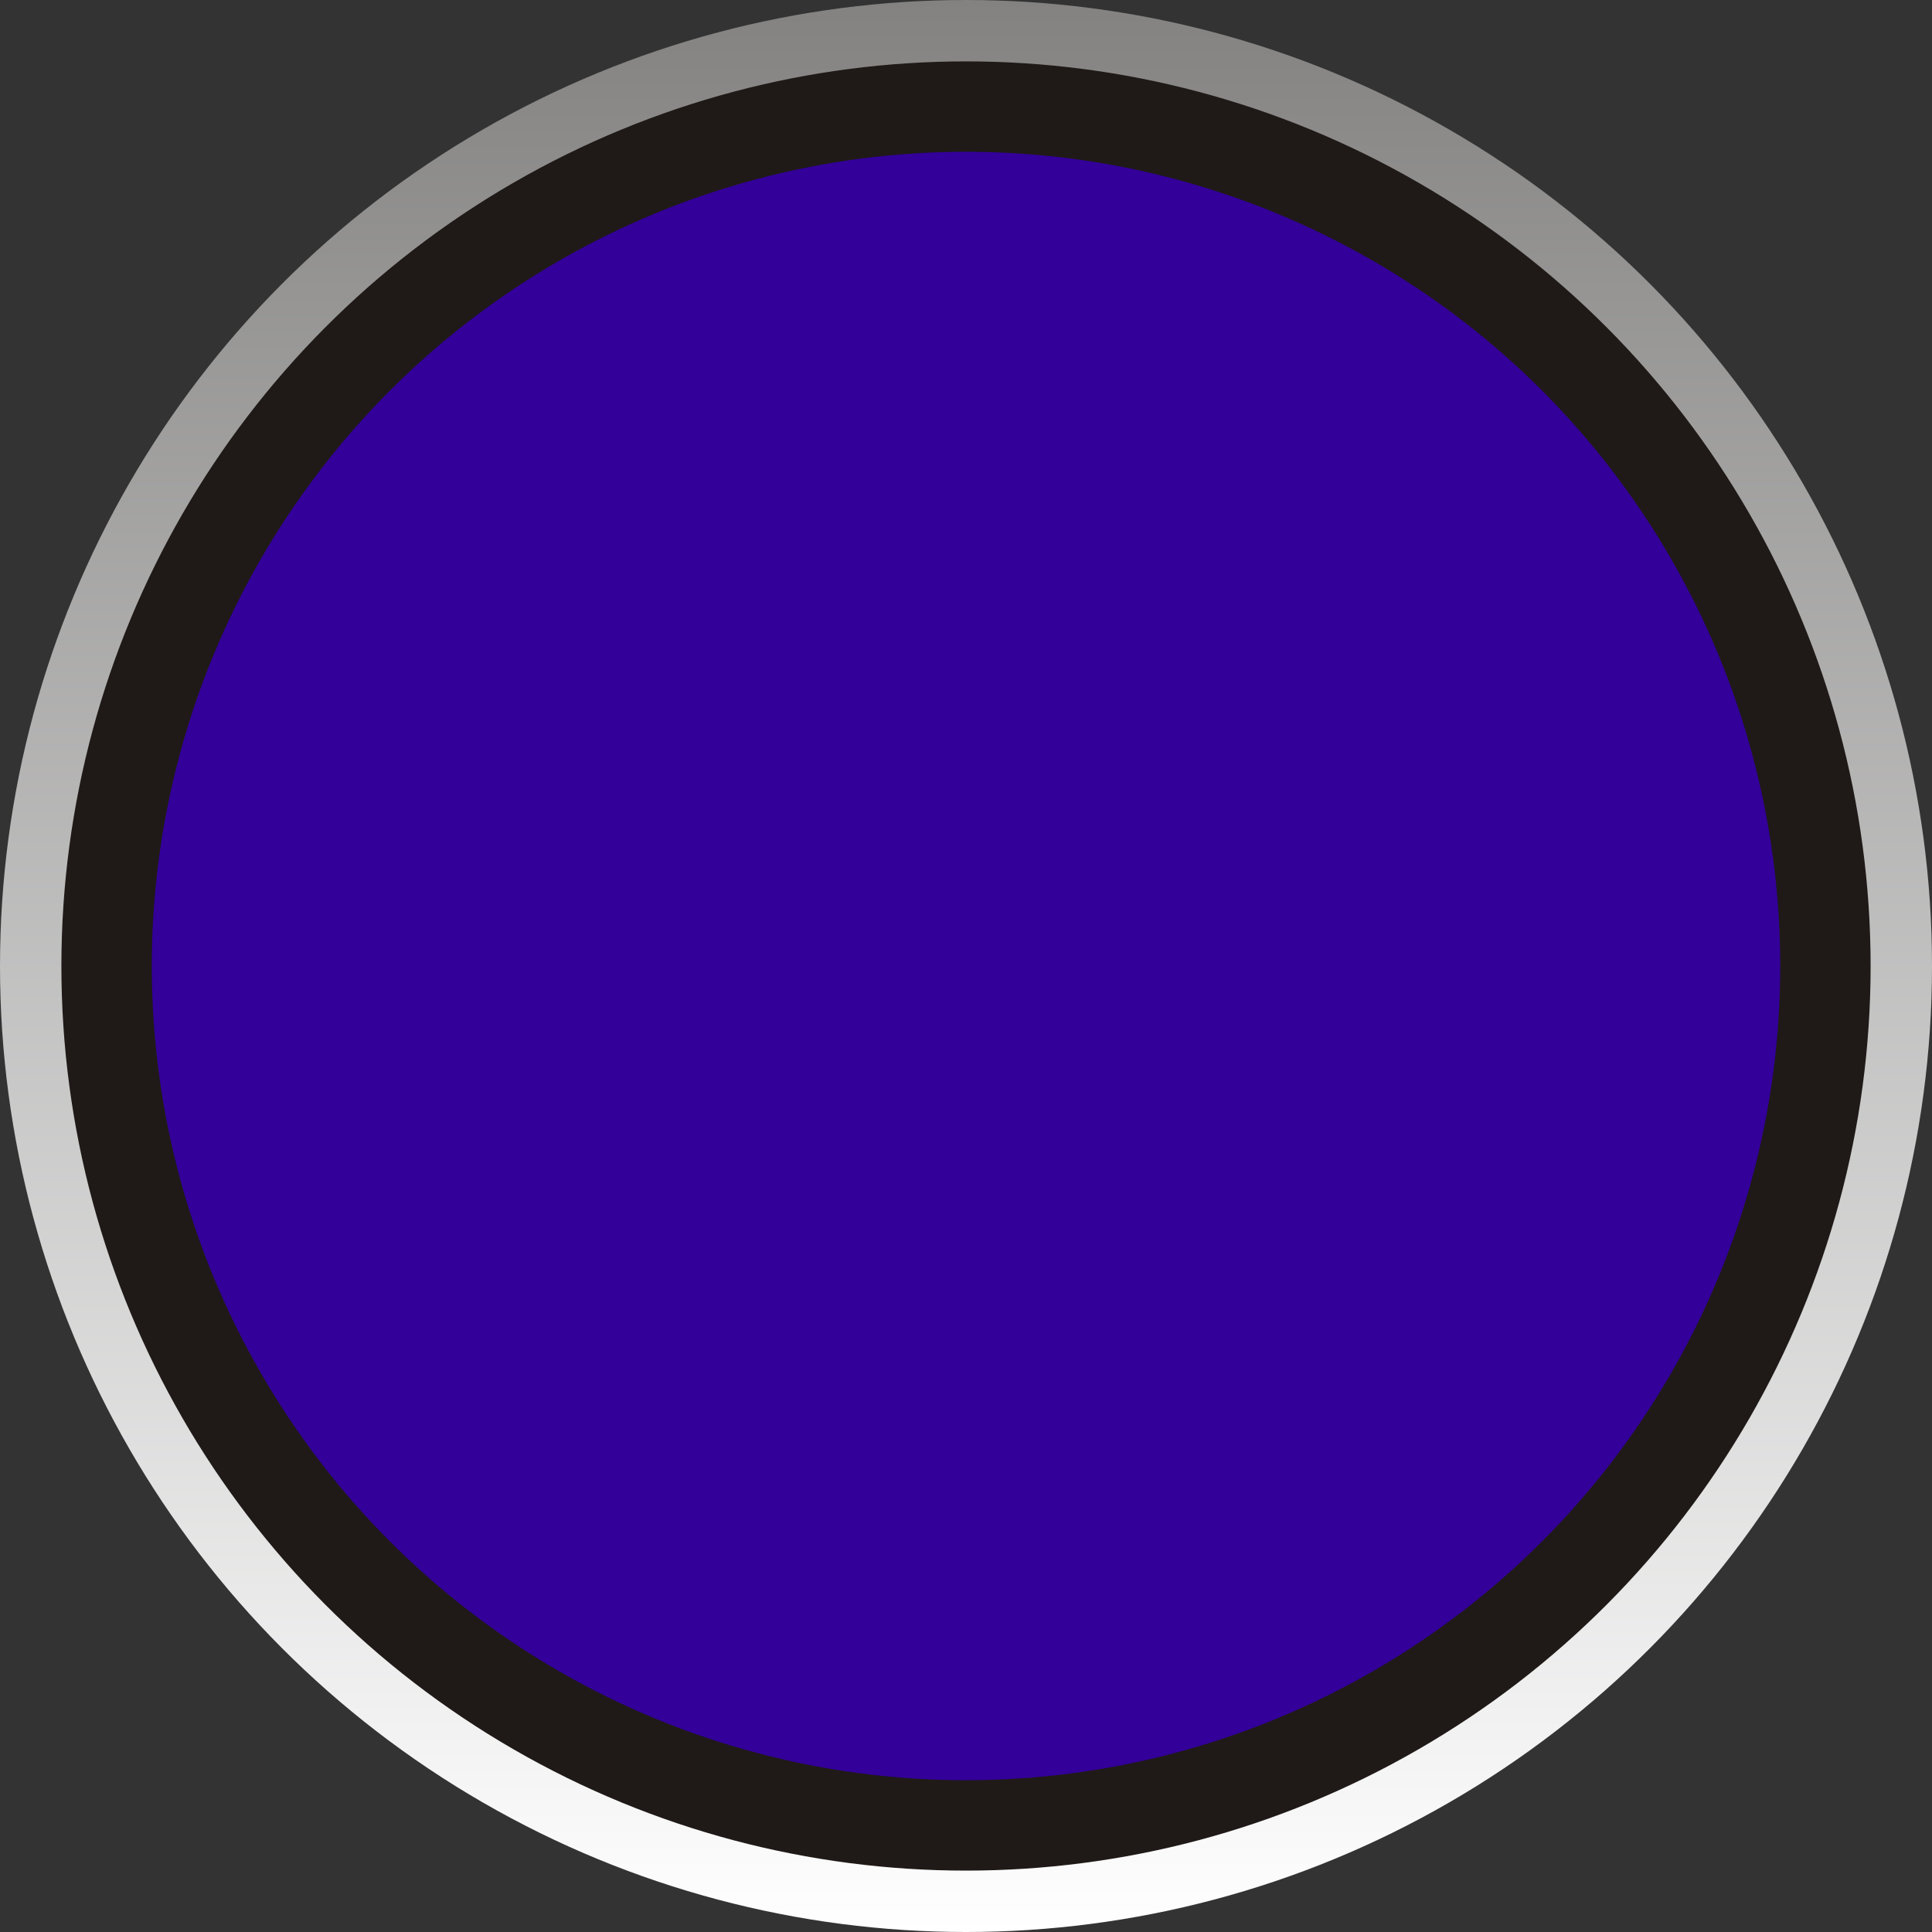 <!--?xml version="1.0" encoding="UTF-8" standalone="no"?-->
<!-- Creator: CorelDRAW -->

<svg xmlns:dc="http://purl.org/dc/elements/1.1/" xmlns:cc="http://creativecommons.org/ns#" xmlns:rdf="http://www.w3.org/1999/02/22-rdf-syntax-ns#" xmlns:svg="http://www.w3.org/2000/svg" xmlns="http://www.w3.org/2000/svg" xmlns:sodipodi="http://sodipodi.sourceforge.net/DTD/sodipodi-0.dtd" xmlns:inkscape="http://www.inkscape.org/namespaces/inkscape" xml:space="preserve" width="29.212mm" height="29.212mm" style="shape-rendering:geometricPrecision; text-rendering:geometricPrecision; image-rendering:optimizeQuality; fill-rule:evenodd; clip-rule:evenodd" viewBox="0 0 2.864 2.864" id="svg32626" version="1.1" inkscape:version="0.48.3.1 r9886" sodipodi:docname="121.svg"><rect x="0" y="0" width="2.864" height="2.864" fill="#333333" stroke="none"/><sodipodi:namedview pagecolor="#ffffff" bordercolor="#666666" borderopacity="1" objecttolerance="10" gridtolerance="10" guidetolerance="10" inkscape:pageopacity="0" inkscape:pageshadow="2" inkscape:window-width="1440" inkscape:window-height="844" id="namedview32645" showgrid="false" inkscape:zoom="4.5600117" inkscape:cx="65.572491" inkscape:cy="46.042735" inkscape:window-x="-4" inkscape:window-y="-4" inkscape:window-maximized="1" inkscape:current-layer="svg32626"></sodipodi:namedview>
 <defs id="defs32628">
  <style type="text/css" id="style32630">
   
    .fil2 {fill:#0093DD}
    .fil1 {fill:#1F1A17}
    .fil0 {fill:url(#id0)}
   
  </style>
  <linearGradient id="id0" gradientUnits="userSpaceOnUse" x1="1.432" y1="2.864" x2="1.432" y2="0">
   <stop offset="0" style="stop-color:white" id="stop32633"></stop>
   <stop offset="1" style="stop-color:#838281" id="stop32635"></stop>
  </linearGradient>
 
  
  
  
  
 </defs>
 <g id="g32719"><g inkscape:label="#g32716" id="hmigradengt"><circle sodipodi:ry="1.43222" sodipodi:rx="1.43222" sodipodi:cy="1.43222" sodipodi:cx="1.43222" style="fill:url(#id0)" id="circle32639" r="1.432" cy="1.432" cx="1.432" class="fil0"></circle></g><g inkscape:label="#g32713" id="shape"><circle style="fill:#1f1a17" sodipodi:ry="1.3406301" sodipodi:rx="1.3406301" sodipodi:cy="1.43222" sodipodi:cx="1.43222" id="circle32641" r="1.341" cy="1.432" cx="1.432" class="fil1"></circle></g><g inkscape:label="#g32710" id="light"><circle style="fill: rgb(51, 0, 153);" sodipodi:ry="1.2074" sodipodi:rx="1.2074" sodipodi:cy="1.43222" sodipodi:cx="1.43222" id="circle32643" r="1.207" cy="1.432" cx="1.432" class="fil2"></circle></g></g>
</svg>